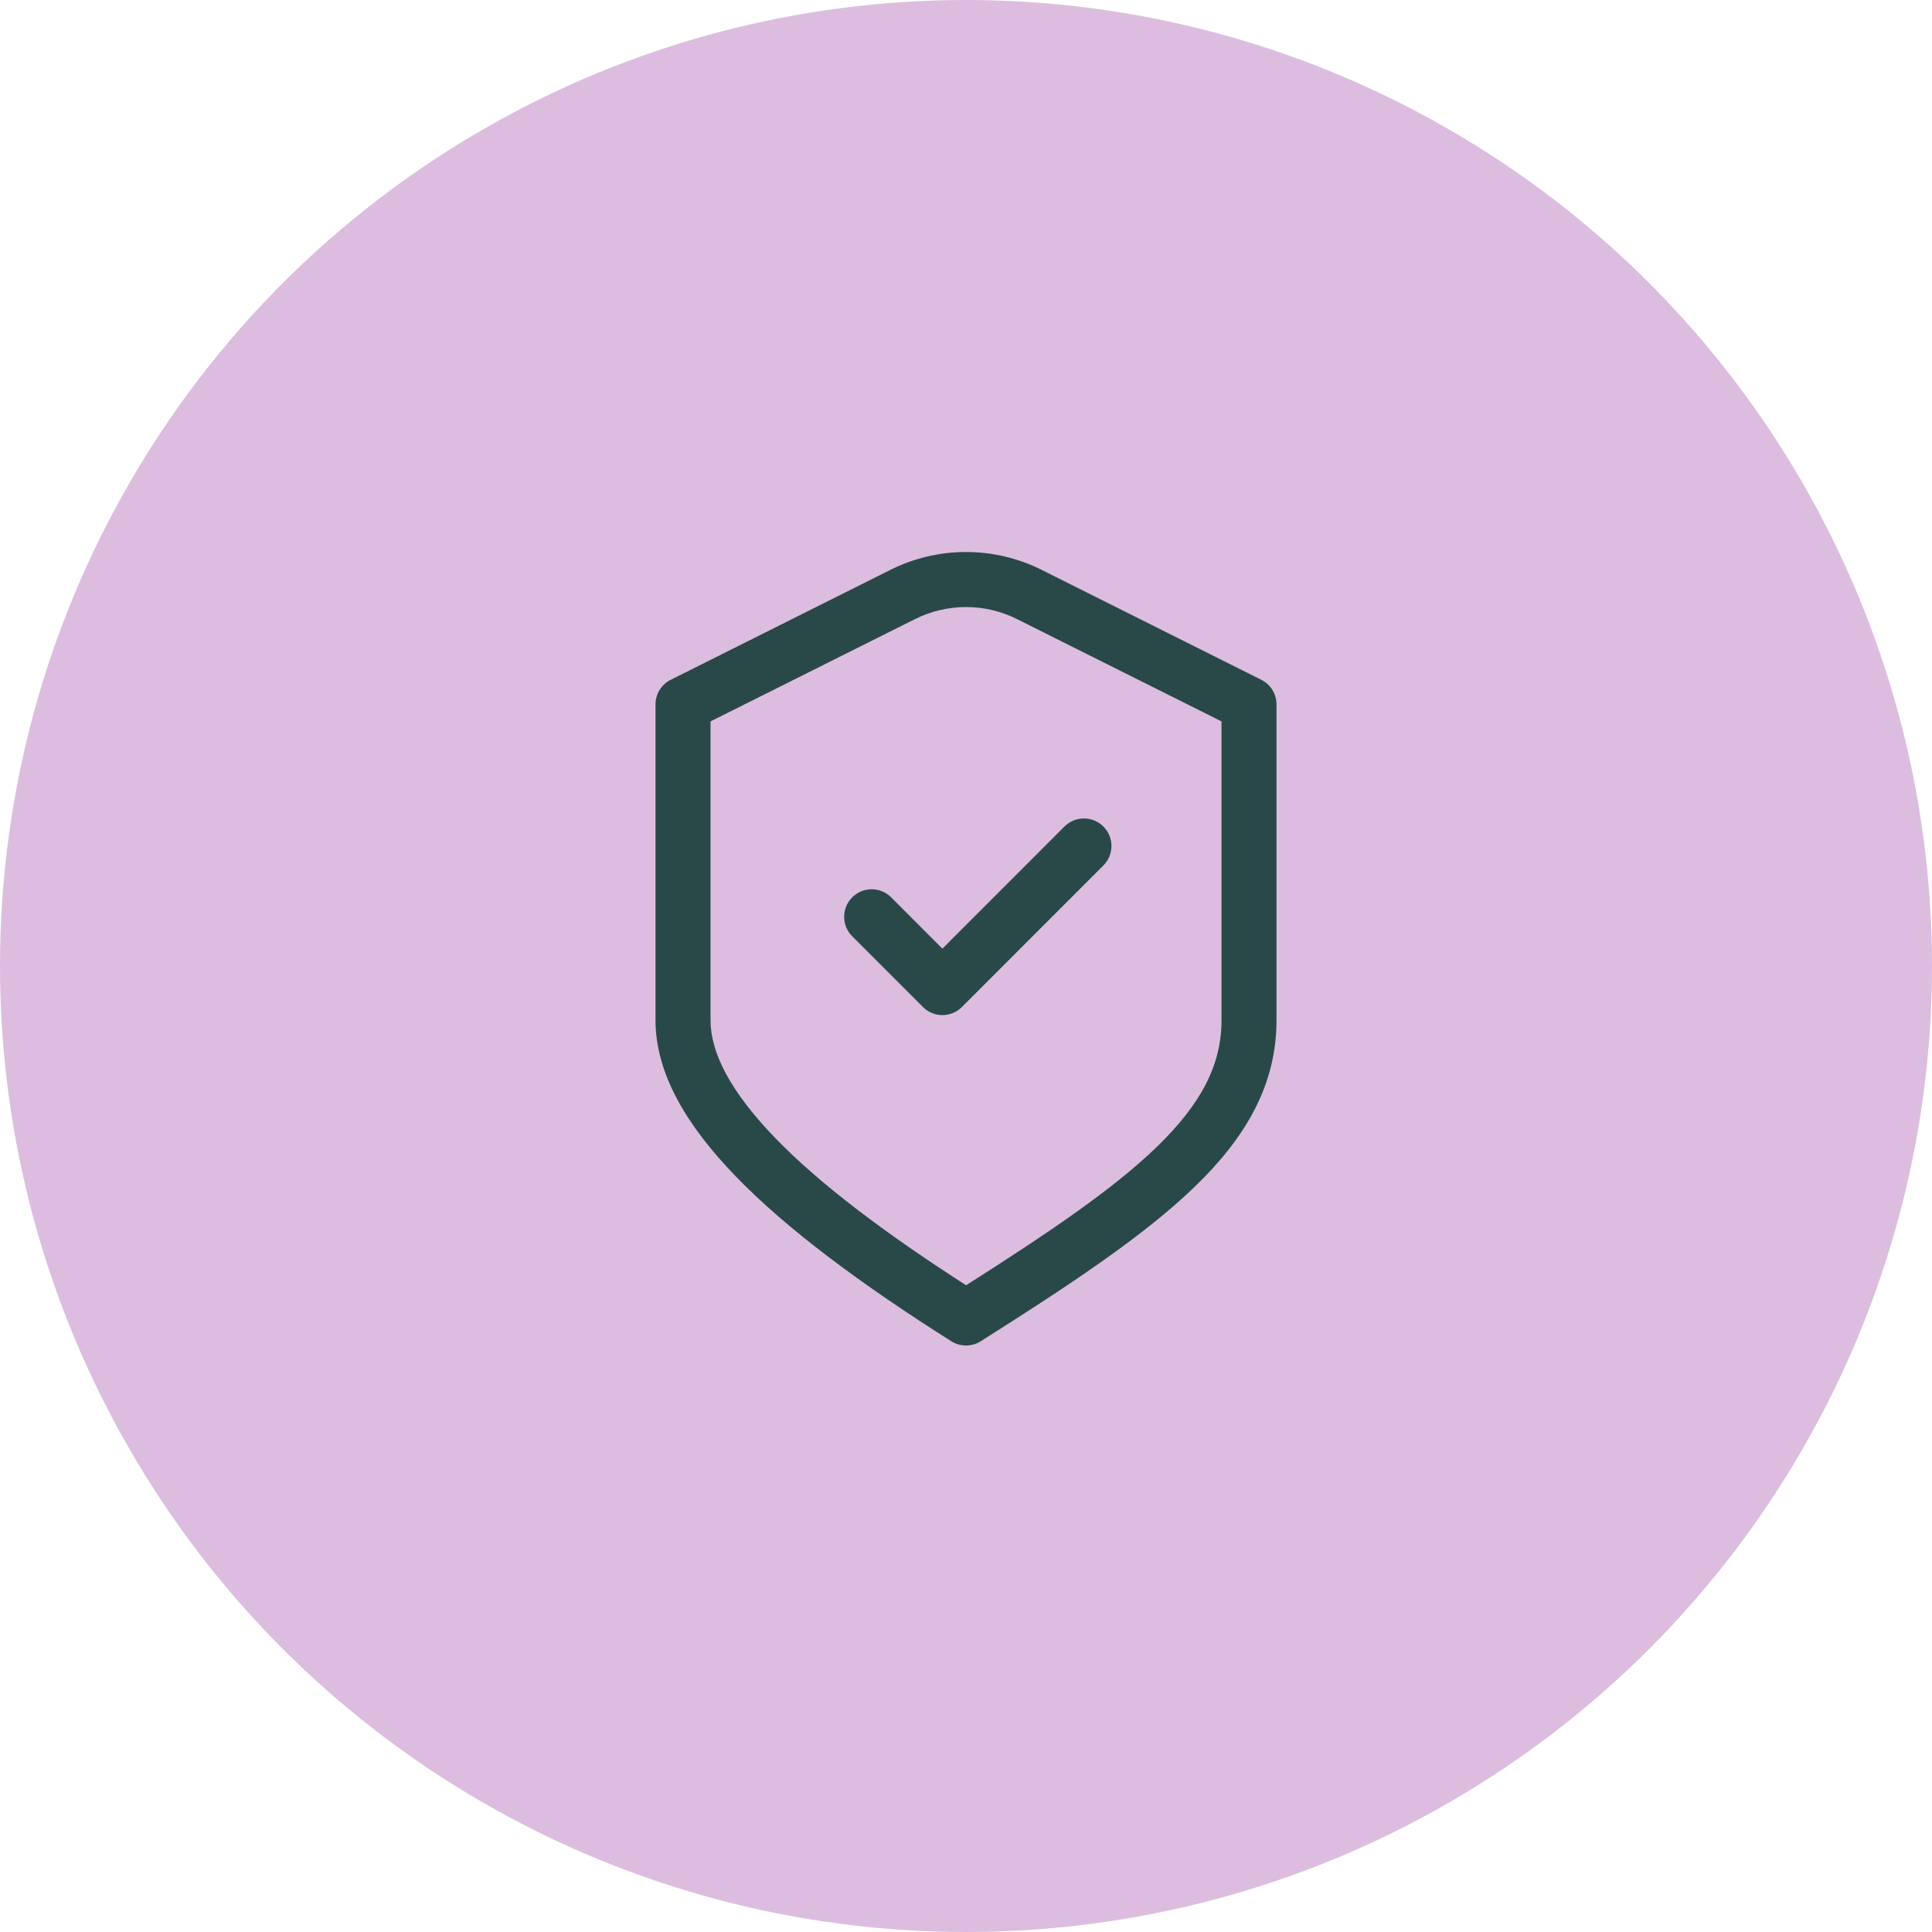 <svg xmlns="http://www.w3.org/2000/svg" fill="none" viewBox="0 0 56 56" height="56" width="56">
<circle fill="#DCBDE0" r="28" cy="28" cx="28"></circle>
<path fill="#294949" d="M35.406 20.91L29.478 17.945C28.548 17.479 27.453 17.48 26.523 17.945L20.595 20.91V29.57C20.595 30.494 21.148 31.625 22.49 33.006C23.743 34.296 25.591 35.704 28.003 37.254C30.441 35.704 32.28 34.454 33.529 33.245C34.828 31.987 35.406 30.857 35.406 29.57V20.91ZM30.854 23.957C31.166 23.646 31.671 23.646 31.982 23.957C32.294 24.269 32.294 24.775 31.982 25.086L27.88 29.19C27.569 29.501 27.065 29.501 26.753 29.19L24.702 27.138C24.39 26.827 24.391 26.321 24.702 26.009C25.013 25.698 25.518 25.698 25.83 26.009L27.316 27.497L30.854 23.957ZM37 29.57C37 31.442 36.118 32.959 34.637 34.392C33.178 35.804 31.057 37.215 28.427 38.877C28.167 39.041 27.835 39.041 27.574 38.877C24.913 37.195 22.801 35.616 21.346 34.118C19.908 32.638 19 31.122 19 29.57V20.417C19 20.115 19.171 19.839 19.441 19.704L25.81 16.517C27.189 15.828 28.812 15.828 30.191 16.517L36.559 19.704C36.83 19.839 37 20.115 37 20.417V29.57Z"></path>
</svg>
